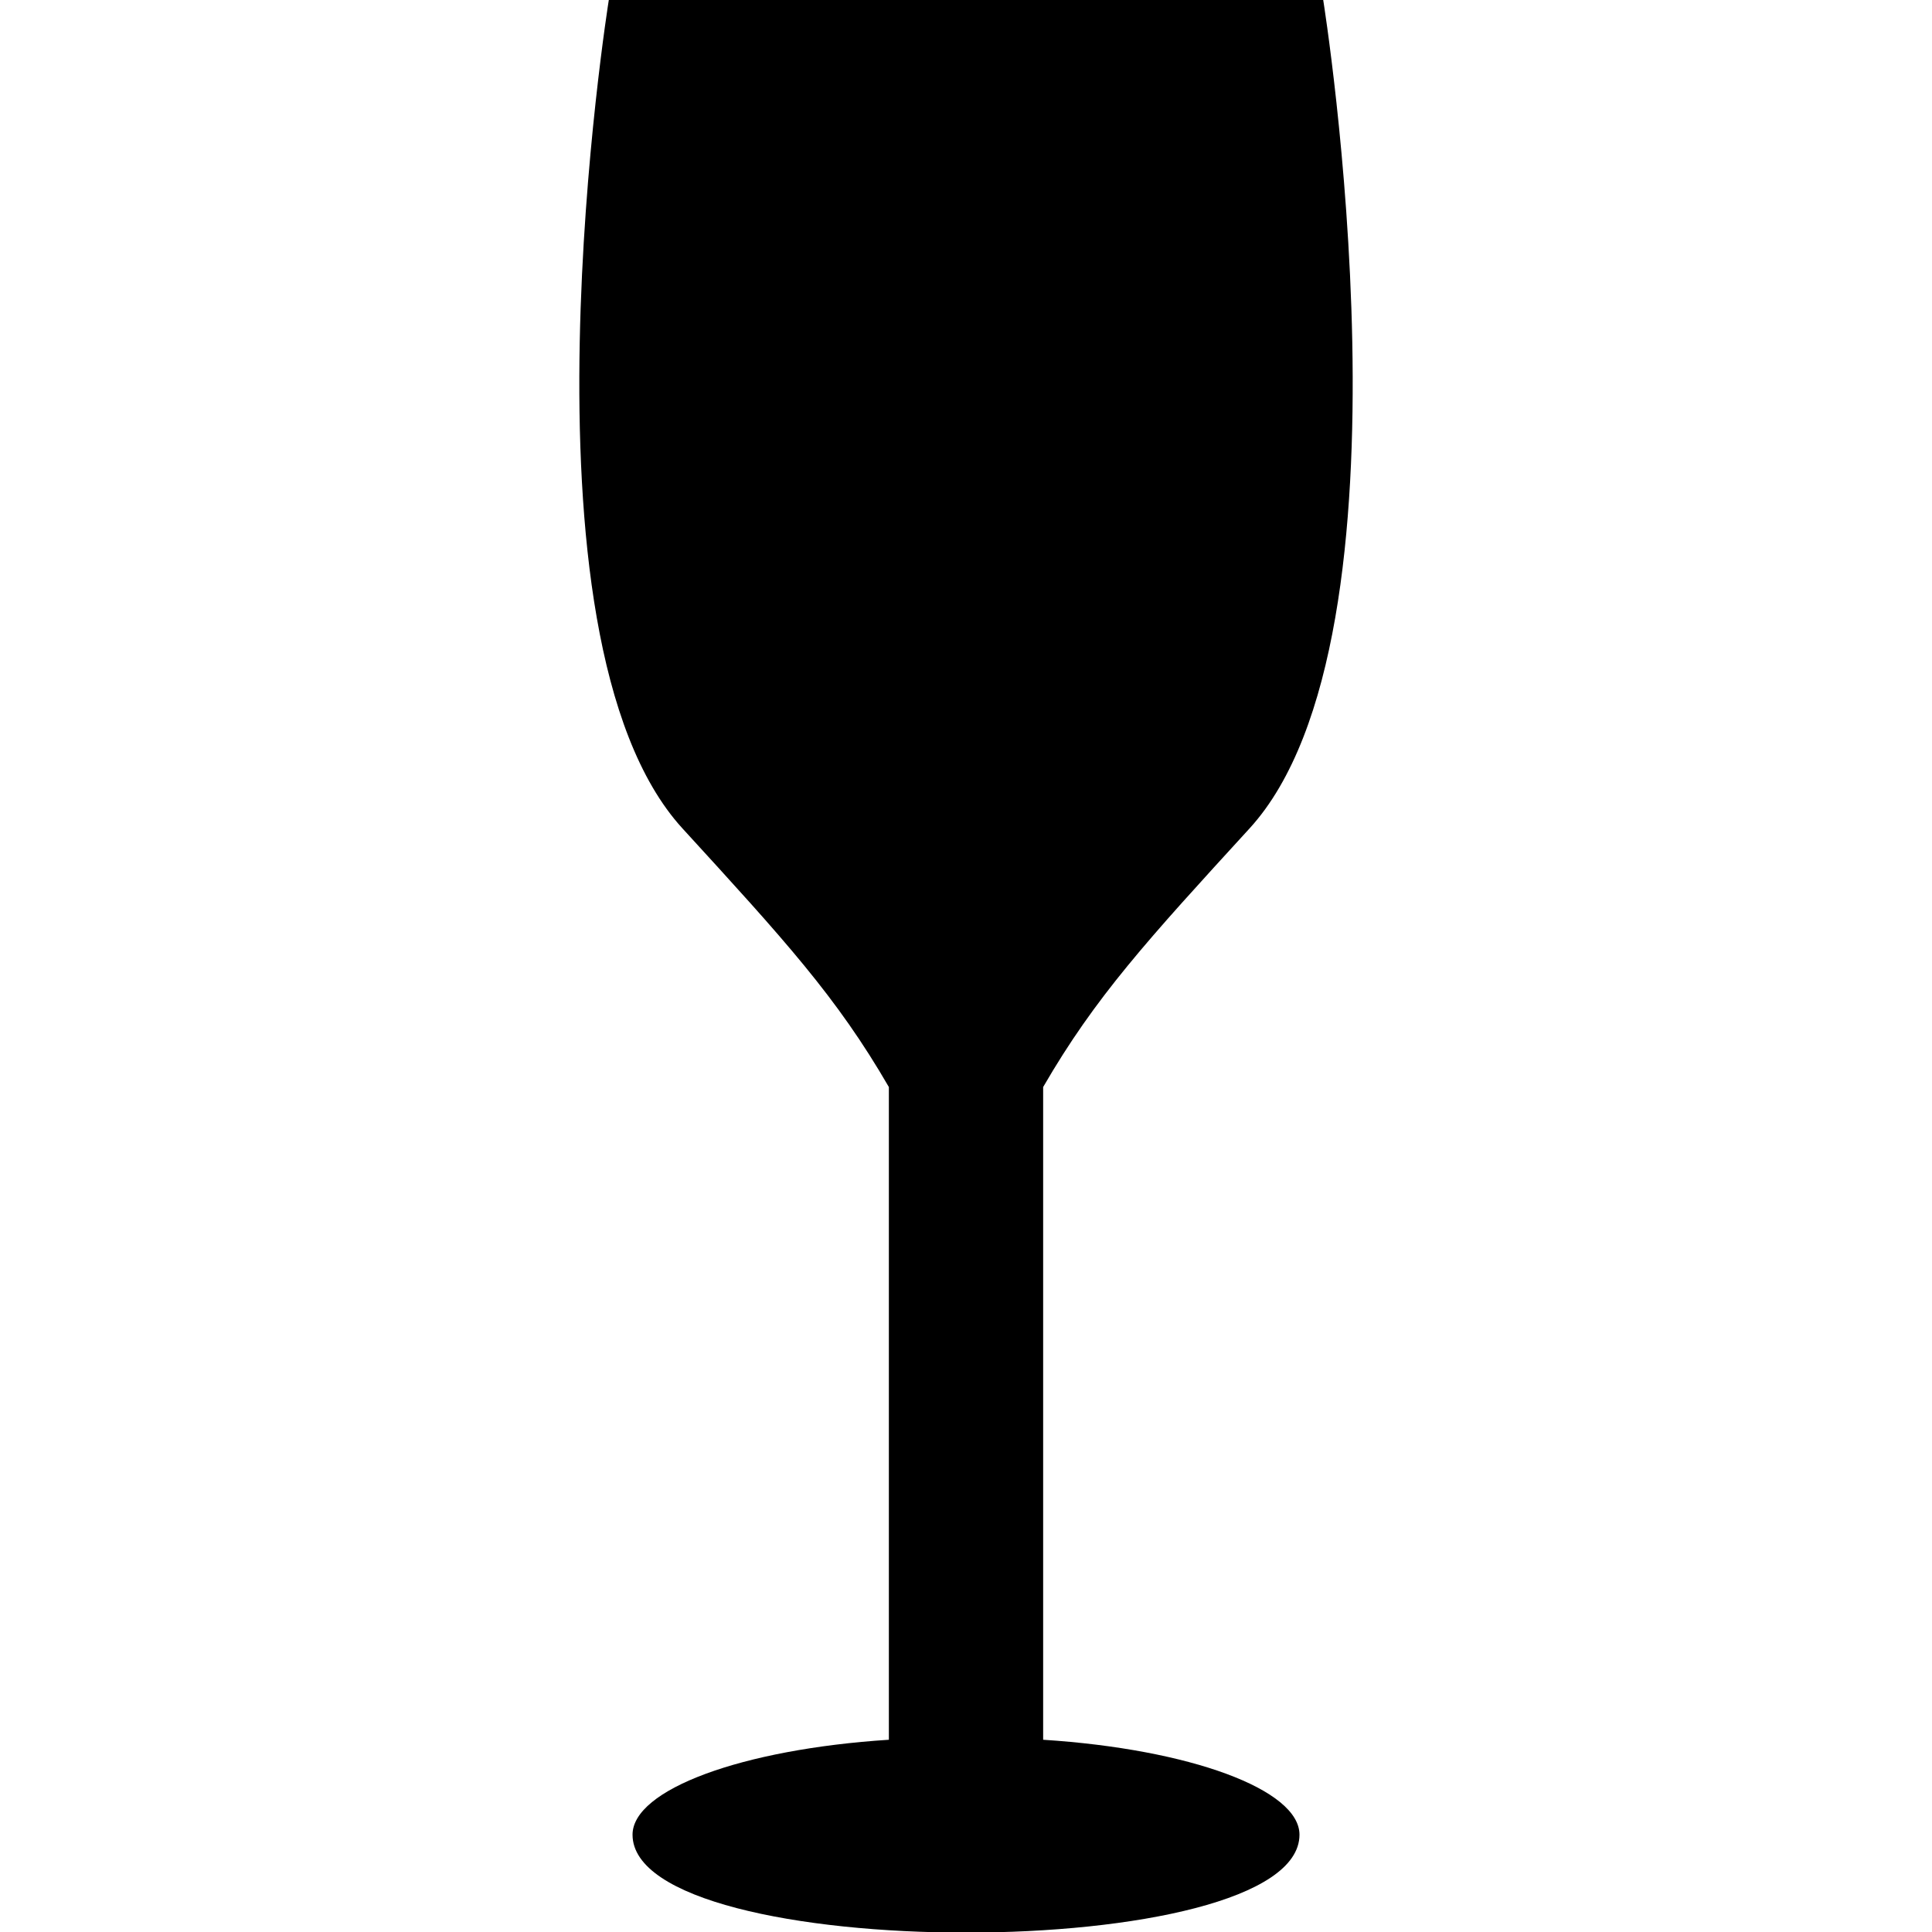 <?xml version="1.0" encoding="UTF-8"?>
<svg width="1200pt" height="1200pt" version="1.1" viewBox="0 0 1200 1200" xmlns="http://www.w3.org/2000/svg">
 <path d="m552.09 675.18c-32.434-56.02-64.863-91.402-128.25-160.69-109.09-119.41-45.699-514.5-45.699-514.5h443.73s63.391 395.09-45.699 514.5c-63.391 69.289-95.824 104.67-128.25 160.69v405.41c91.402 5.898 159.21 30.957 159.21 58.969 0 81.082-414.25 81.082-414.25 0 0-28.012 67.812-53.07 159.21-58.969v-405.41z" fill-rule="evenodd"/>
</svg>
